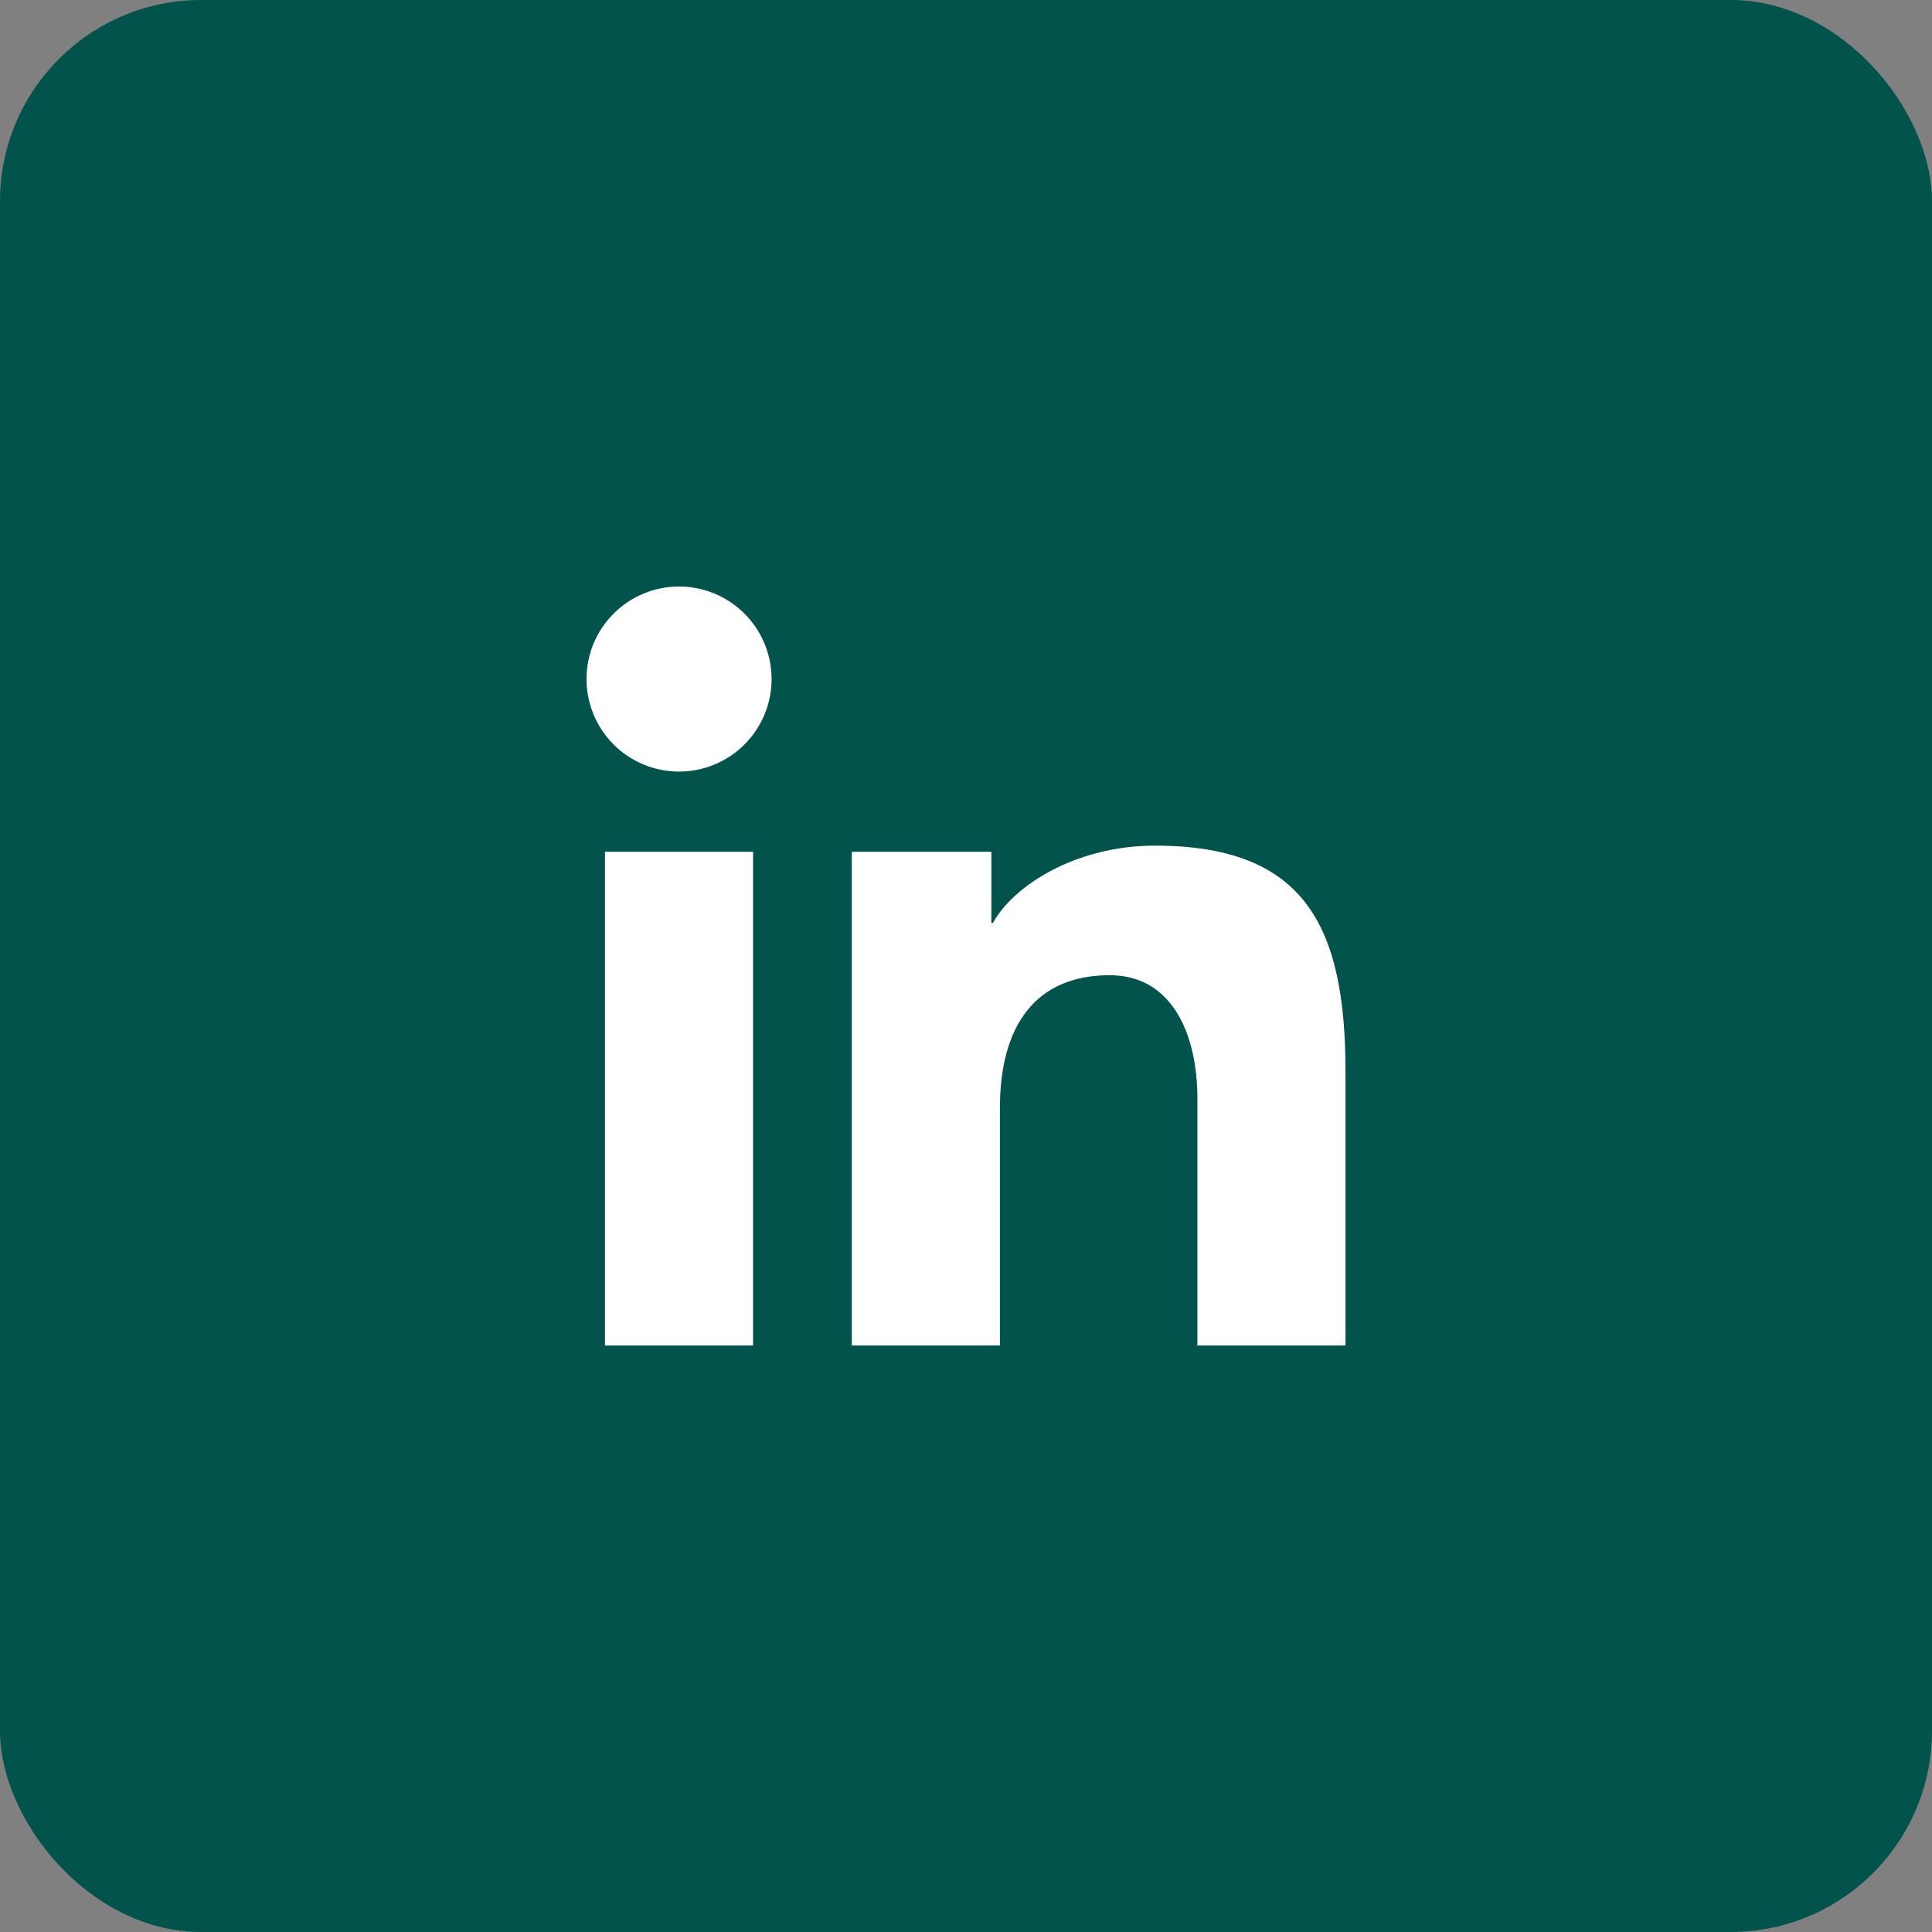 <?xml version="1.0" encoding="UTF-8"?> <svg xmlns="http://www.w3.org/2000/svg" width="56" height="56" viewBox="0 0 56 56" fill="none"><rect x="0" y="0" width="56" height="56" fill="#808080" stroke="none"/><rect width="56" height="56" rx="5.833" fill="#02534C"></rect><path fill-rule="evenodd" clip-rule="evenodd" d="M24.69 24.69H28.735V26.752H28.78C29.397 25.64 31.218 24.511 33.471 24.511C37.794 24.511 39 26.806 39 31.058V39H34.707V31.841C34.707 29.937 33.947 28.267 32.17 28.267C30.012 28.267 28.983 29.728 28.983 32.127V39H24.69V24.69ZM17.535 39H21.828V24.69H17.535V39ZM22.365 19.681C22.365 20.034 22.296 20.382 22.161 20.708C22.026 21.034 21.829 21.329 21.58 21.578C21.331 21.828 21.035 22.026 20.71 22.16C20.384 22.295 20.035 22.365 19.683 22.365C19.331 22.365 18.982 22.296 18.656 22.161C18.331 22.026 18.035 21.829 17.786 21.58C17.537 21.331 17.339 21.035 17.204 20.709C17.07 20.384 17 20.035 17 19.683C17 18.971 17.282 18.289 17.785 17.786C18.288 17.283 18.97 17 19.682 17C20.393 17 21.075 17.282 21.578 17.785C22.082 18.288 22.364 18.97 22.365 19.681Z" fill="white"></path></svg> 